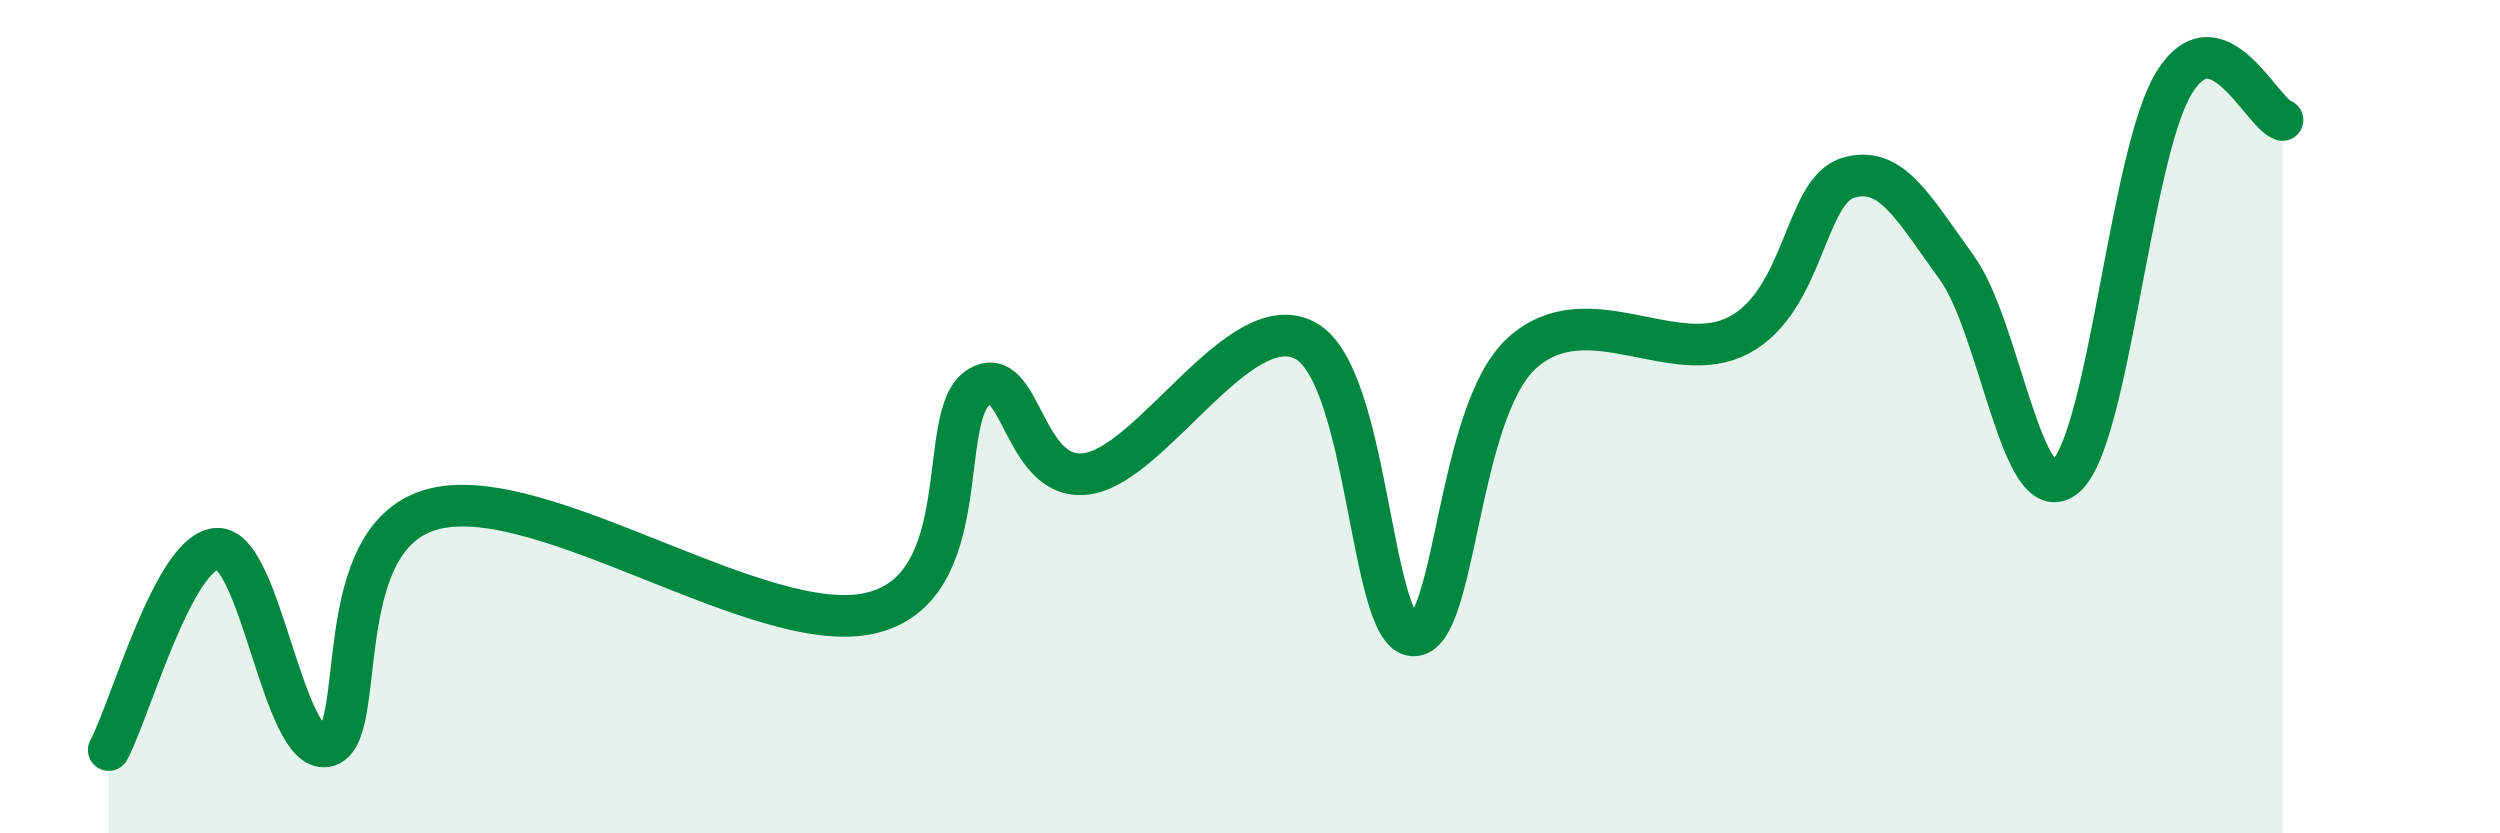 
    <svg width="60" height="20" viewBox="0 0 60 20" xmlns="http://www.w3.org/2000/svg">
      <path
        d="M 2.61,18 C 3.13,17.03 4.18,13.19 5.22,13.17 C 6.26,13.15 6.79,18.1 7.83,17.91 C 8.87,17.72 7.82,12.85 10.43,12.21 C 13.04,11.57 18.26,15.3 20.87,14.72 C 23.48,14.14 22.44,9.97 23.48,9.3 C 24.52,8.63 24.53,11.6 26.09,11.37 C 27.65,11.14 29.74,7.38 31.3,8.16 C 32.86,8.94 32.87,15.19 33.91,15.25 C 34.95,15.31 34.95,9.92 36.52,8.48 C 38.09,7.04 40.17,8.88 41.74,8.04 C 43.31,7.2 43.31,4.59 44.35,4.27 C 45.39,3.95 45.92,4.99 46.96,6.42 C 48,7.85 48.53,12.32 49.57,11.44 C 50.61,10.56 51.13,3.71 52.17,2 C 53.21,0.29 54.26,2.7 54.78,2.88L54.78 20L2.61 20Z"
        fill="#008740"
        opacity="0.1"
        stroke-linecap="round"
        stroke-linejoin="round"
      />
      <path
        d="M 2.61,18 C 3.13,17.03 4.18,13.19 5.22,13.17 C 6.26,13.15 6.79,18.1 7.83,17.91 C 8.87,17.72 7.82,12.85 10.43,12.21 C 13.04,11.57 18.26,15.3 20.87,14.72 C 23.48,14.14 22.44,9.97 23.48,9.3 C 24.52,8.63 24.53,11.6 26.09,11.37 C 27.65,11.14 29.74,7.38 31.3,8.16 C 32.86,8.94 32.87,15.19 33.91,15.25 C 34.95,15.31 34.95,9.92 36.52,8.48 C 38.09,7.04 40.17,8.88 41.74,8.04 C 43.31,7.2 43.31,4.59 44.35,4.27 C 45.39,3.95 45.92,4.99 46.96,6.42 C 48,7.85 48.53,12.32 49.57,11.44 C 50.61,10.56 51.13,3.71 52.17,2 C 53.21,0.29 54.26,2.7 54.78,2.88"
        stroke="#008740"
        stroke-width="1"
        fill="none"
        stroke-linecap="round"
        stroke-linejoin="round"
      />
    </svg>
  